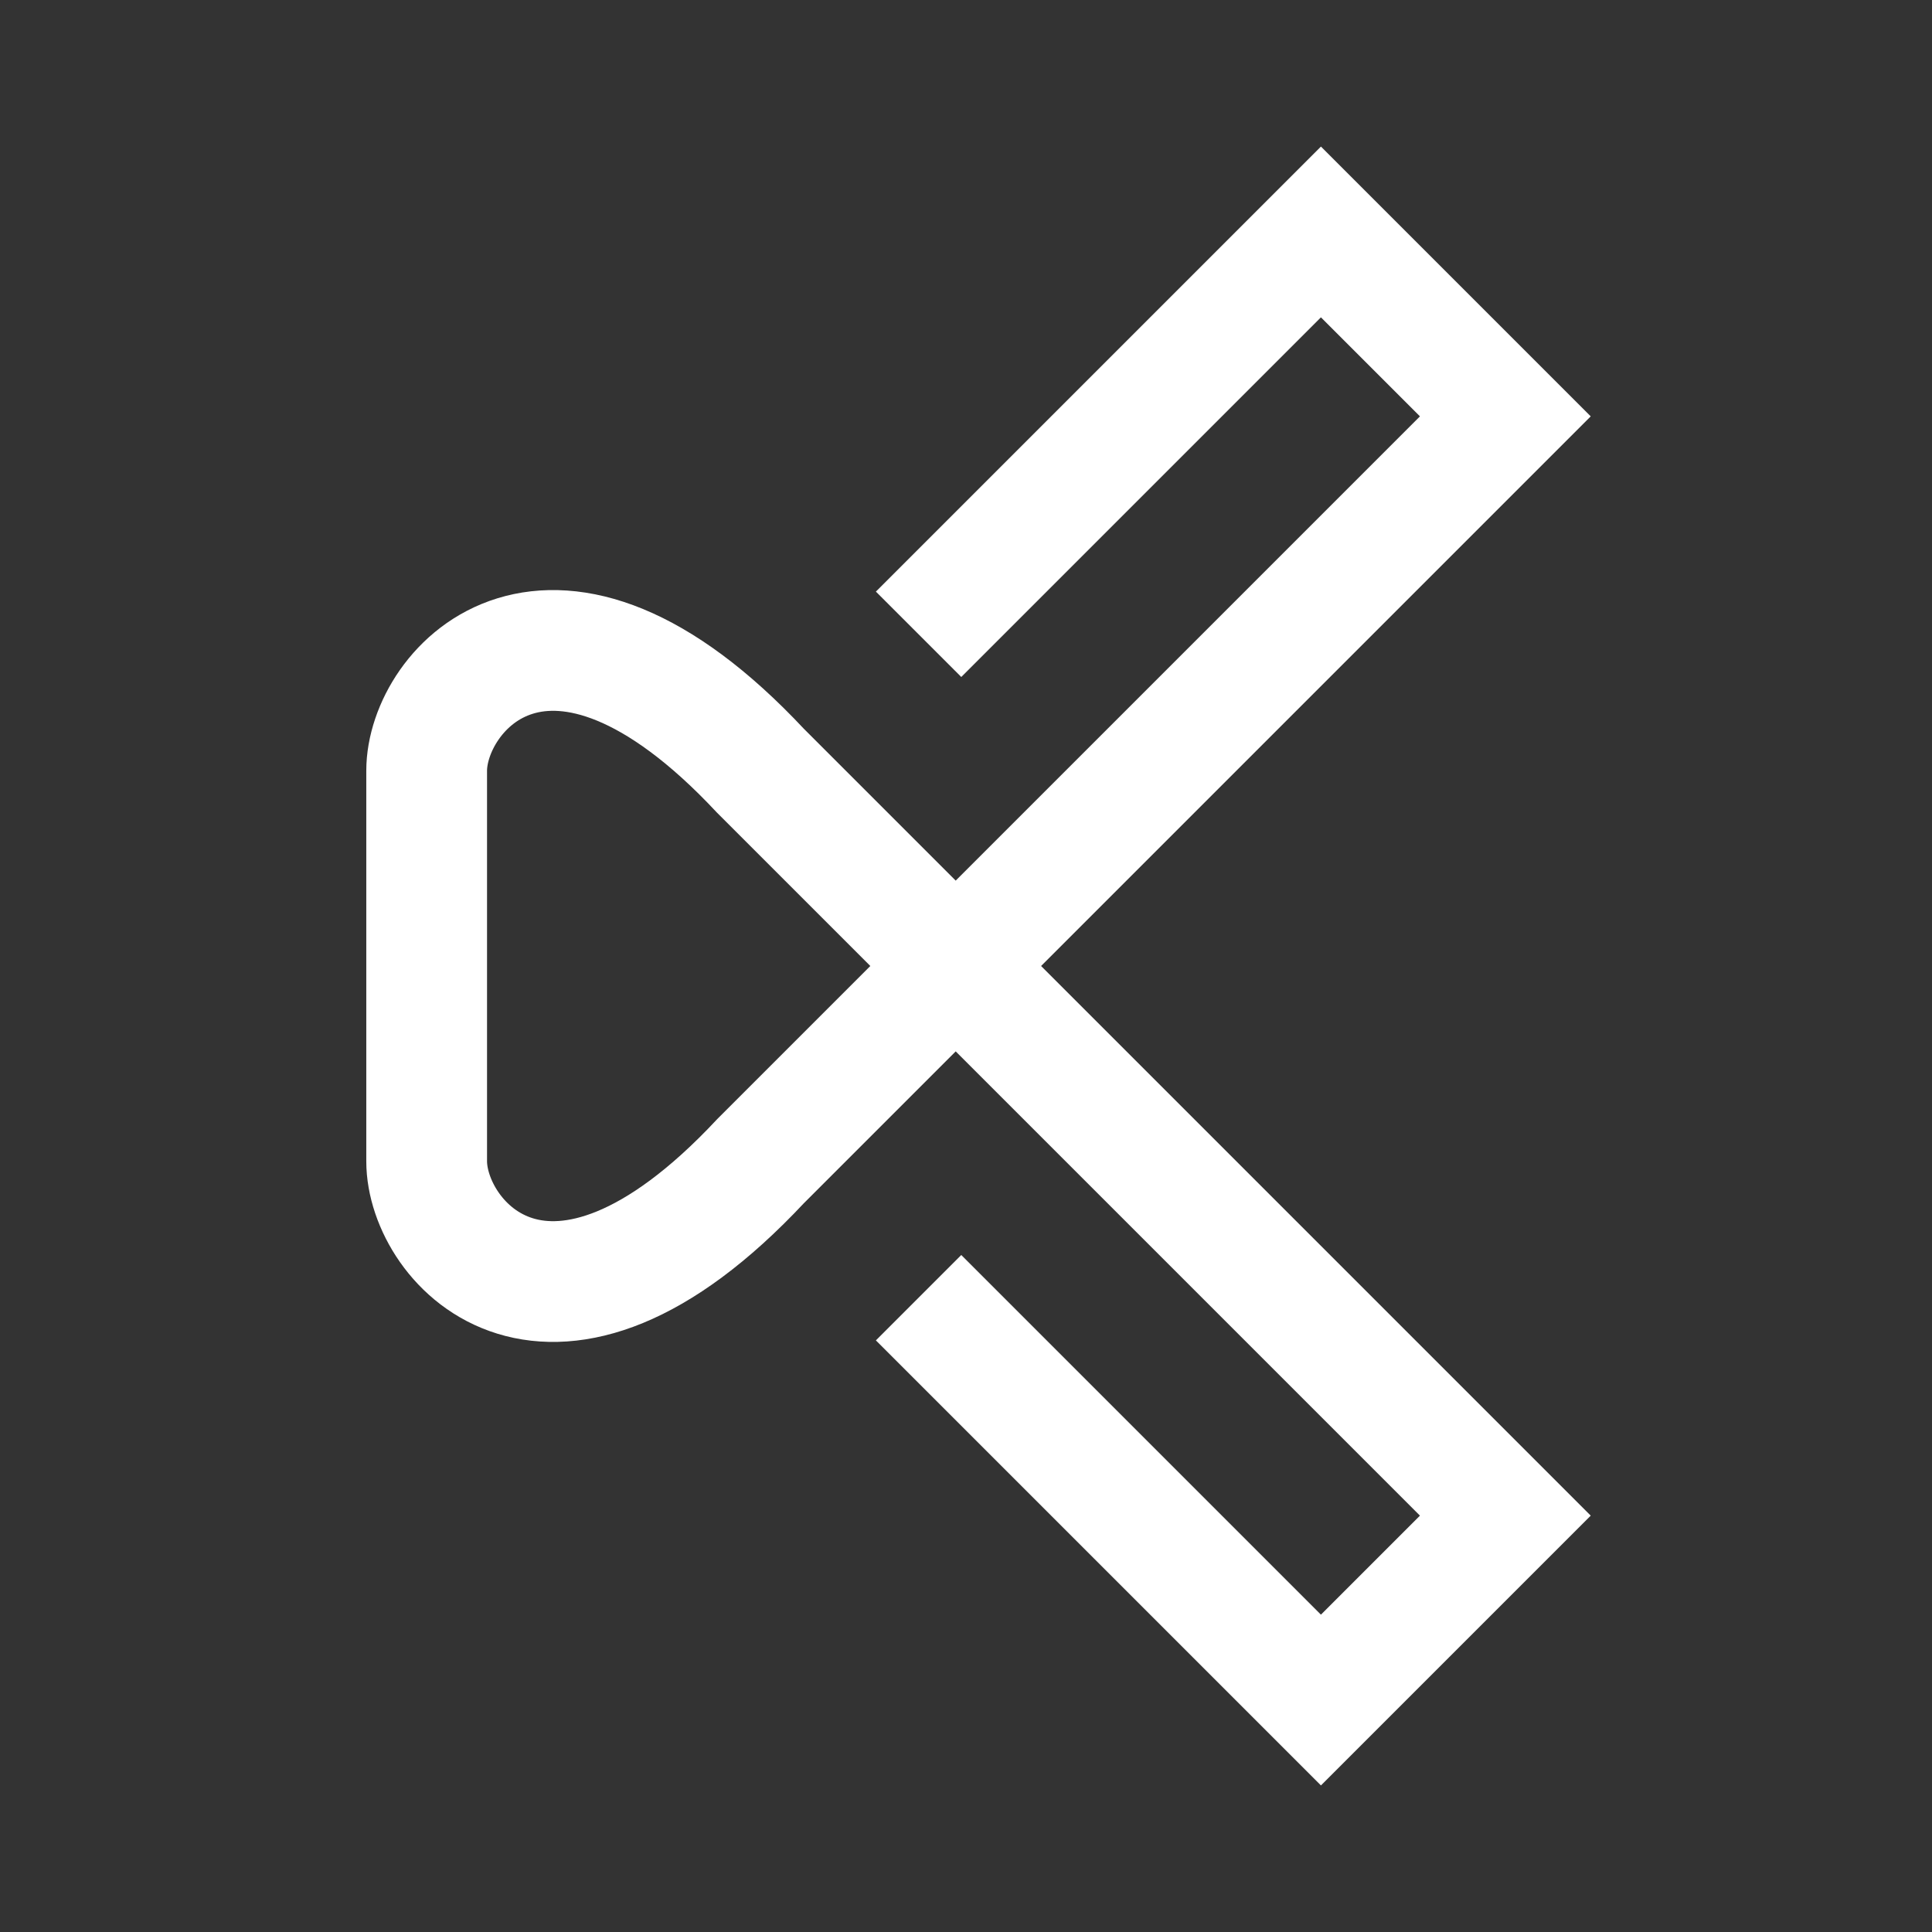 <svg width="512" height="512" viewBox="0 0 512 512" fill="none" xmlns="http://www.w3.org/2000/svg">
<rect x="0" y="0" width="512" height="512" fill="#333333" stroke="none"/>
<path style="stroke: white" d="M243.435 168.096L350.061 61.47L398.932 110.34L201.546 307.727C146.107 366.995 113.068 329.587 113.069 307.727V204.273C113.068 182.413 146.107 145.005 201.546 204.273L398.932 401.66L350.061 450.53L243.435 343.904" stroke="black" stroke-width="32"/>
</svg>